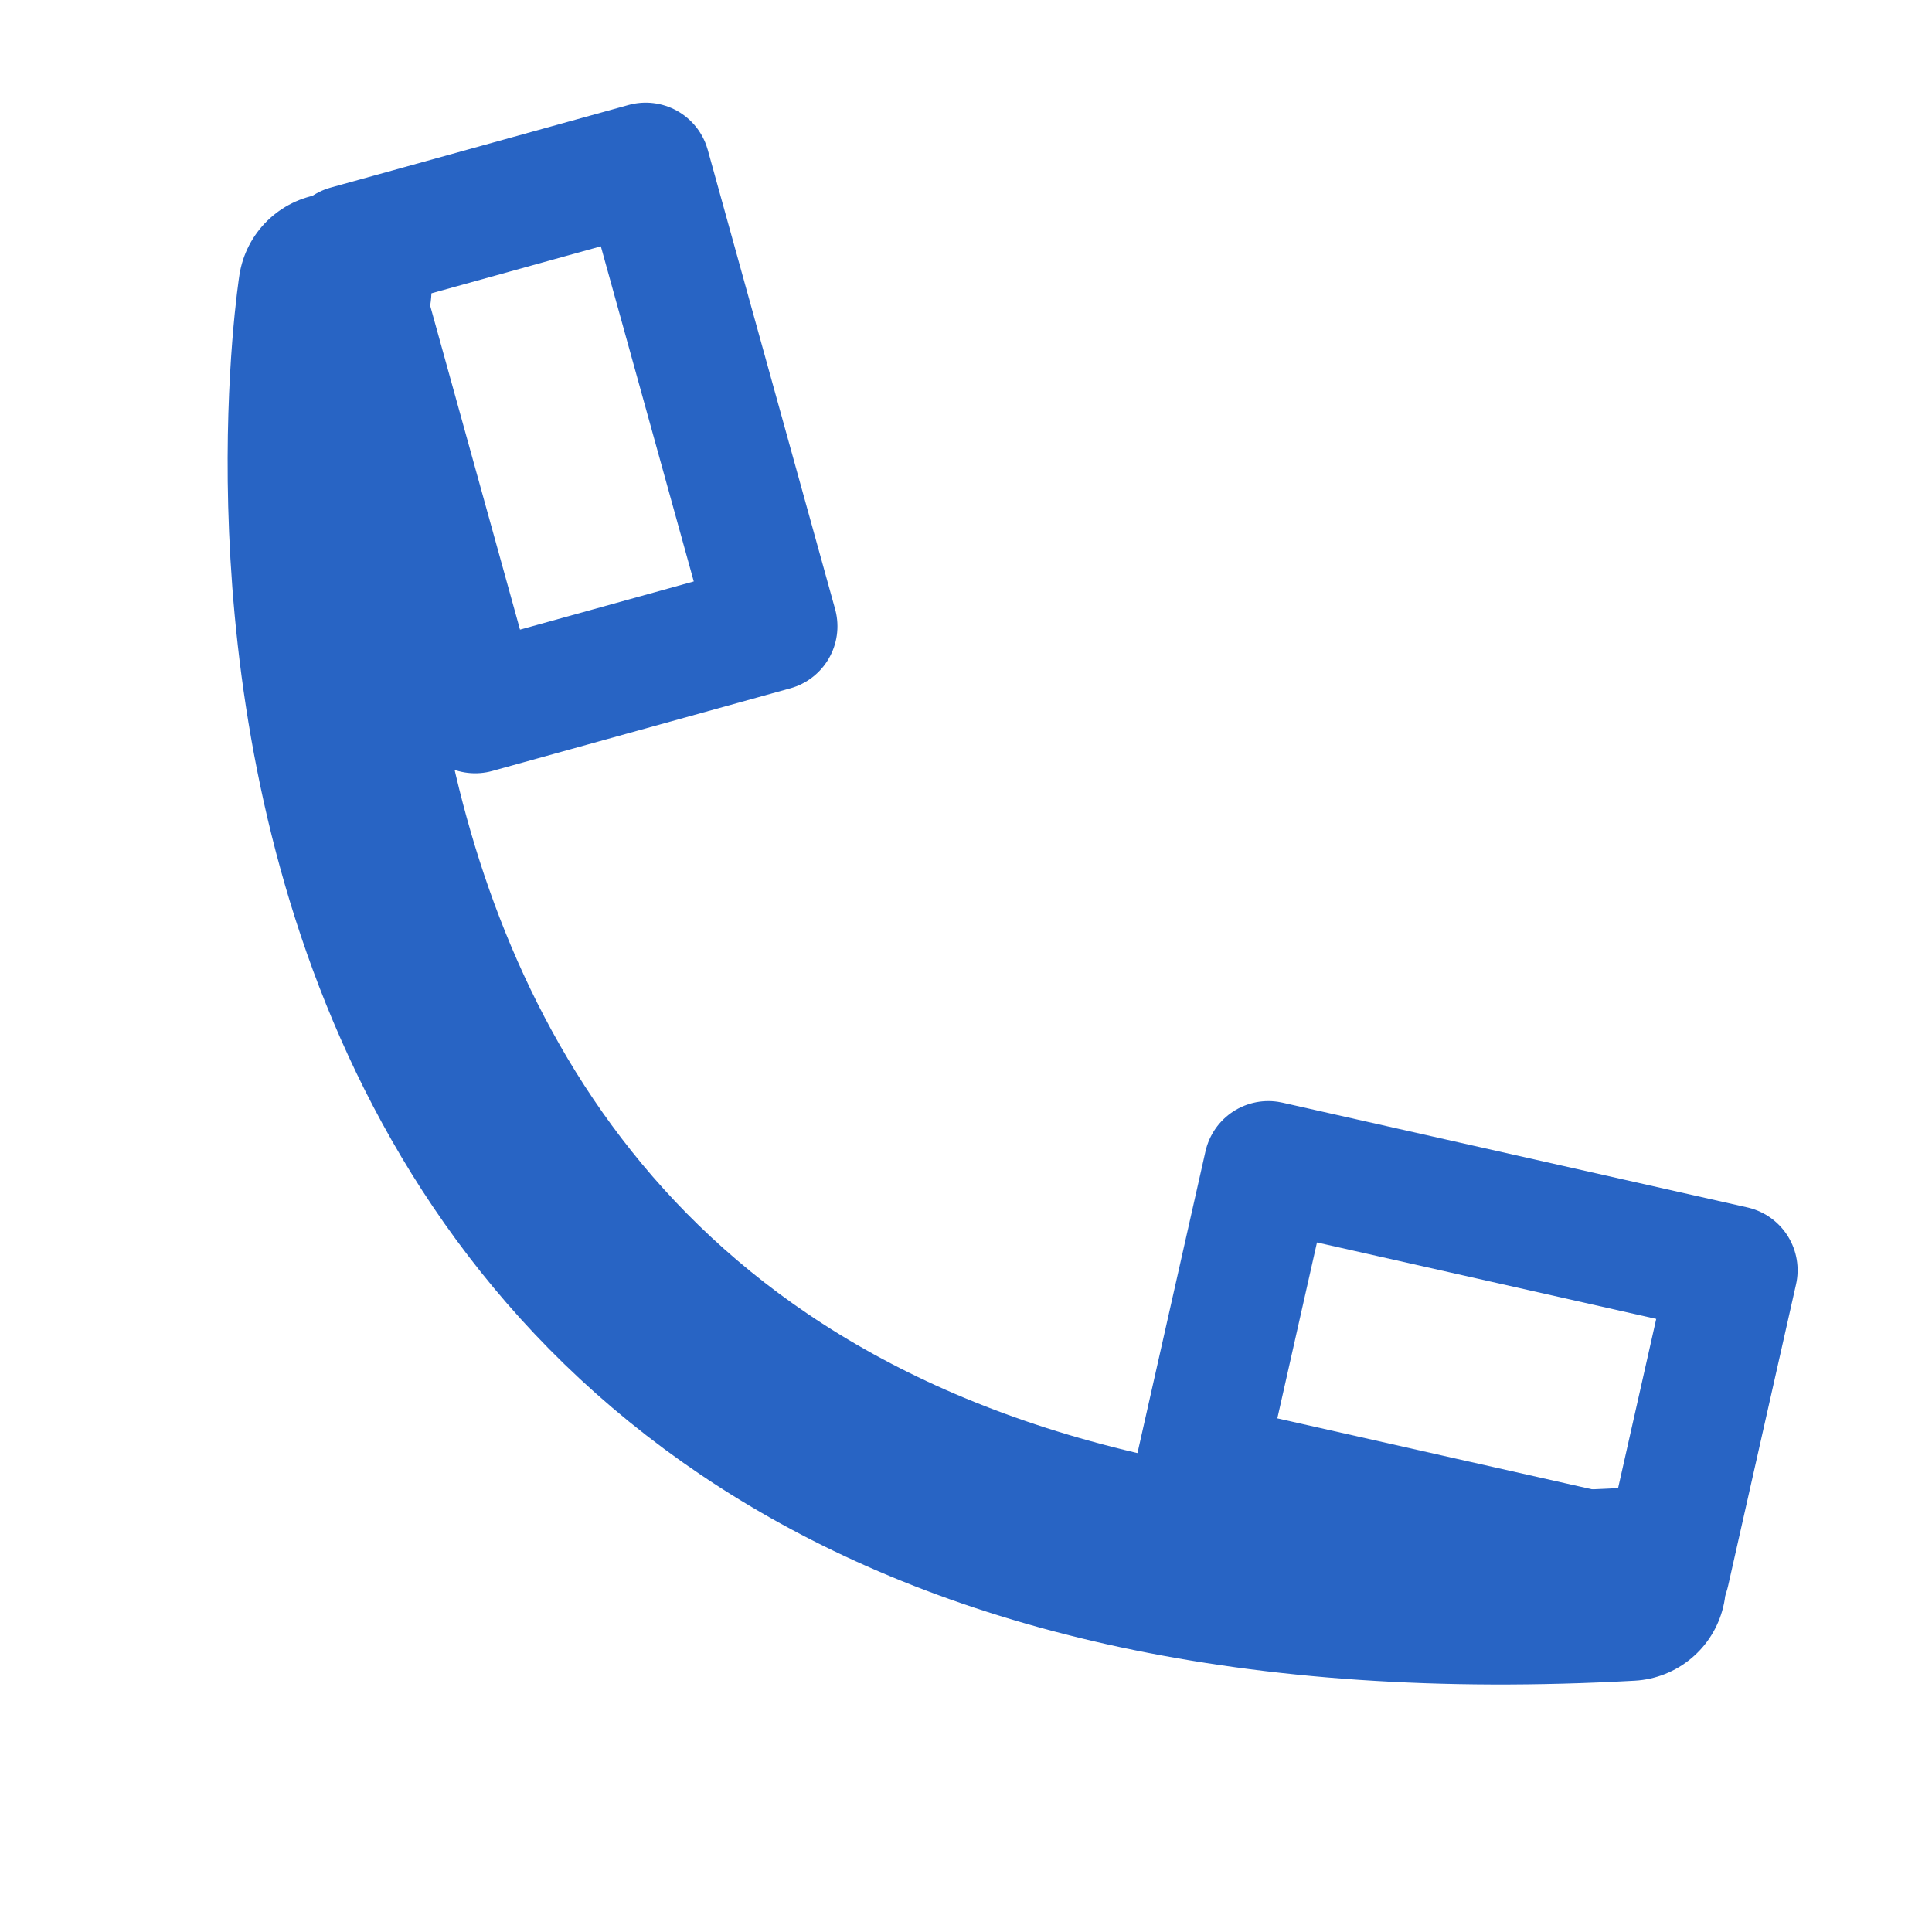 <?xml version="1.0" encoding="UTF-8"?>
<svg xmlns="http://www.w3.org/2000/svg" version="1.1" viewBox="0 0 600 600">
  <!-- Generator: Adobe Illustrator 29.5.0, SVG Export Plug-In . SVG Version: 2.1.0 Build 137)  -->
  <defs>
    <style>
      .st0, .st1, .st2, .st3 {
        stroke-miterlimit: 10;
      }

      .st0, .st2 {
        stroke-width: 60px;
      }

      .st0, .st2, .st4 {
        stroke: #2864c4;
      }

      .st0, .st2, .st4, .st3 {
        fill: none;
      }

      .st0, .st4 {
        stroke-linecap: round;
      }

      .st1 {
        fill: #fff;
      }

      .st1, .st3 {
        stroke: #115740;
        stroke-width: 20px;
      }

      .st5 {
        fill: #115740;
      }

      .st6 {
        display: none;
      }

      .st7 {
        fill: #2864c4;
      }

      .st4 {
        stroke-linejoin: round;
        stroke-width: 40px;
      }
    </style>
  </defs>
  <g id="_レイヤー_1" data-name="レイヤー_1" class="st6">
    <g id="_レイヤー_1のコピー" class="st6">
      <g>
        <g>
          <path class="st3" d="M410,316.2c0,61.6-38.7,55.3-99.4,55.3s-120.6,6.3-120.6-55.3,49.2-111.5,110-111.5,110,49.9,110,111.5Z"/>
          <ellipse class="st1" cx="300" cy="164.3" rx="75" ry="104.3"/>
        </g>
        <g>
          <g>
            <path class="st3" d="M280,484.5c0,61.6-38.7,55.3-99.4,55.3s-120.6,6.3-120.6-55.3,49.2-111.5,110-111.5,110,49.9,110,111.5Z"/>
            <ellipse class="st1" cx="170" cy="332.7" rx="75" ry="104.3"/>
          </g>
          <g>
            <path class="st3" d="M540,484.5c0,61.6-38.7,55.3-99.4,55.3s-120.6,6.3-120.6-55.3,49.2-111.5,110-111.5,110,49.9,110,111.5Z"/>
            <ellipse class="st1" cx="430" cy="332.7" rx="75" ry="104.3"/>
          </g>
        </g>
      </g>
    </g>
    <path class="st7" d="M564.1,508.4c5.6-6.9,5.2-17.6-1.1-23.8l-129-129.2c-6.2-6.2-15.9-5.7-21.5,1.2l-46.1,56.1c-5.6,6.9-5.2,17.6,1.1,23.8l129,129.1c6.2,6.2,15.9,5.7,21.5-1.2l46.1-56.1h0Z"/>
    <ellipse class="st2" cx="258.7" cy="272.6" rx="170.7" ry="182.6"/>
    <g id="_レイヤー_4" class="st6">
      <g id="_電子メール">
        <path class="st5" d="M60,60v480h480V60H60ZM300,367.5l60.5-59.9,127.1,182.4H112.4l127.2-182.4,60.5,59.9h-.1ZM300,281.2l-152.8-151.2h305.7l-152.8,151.2h-.1ZM221.6,289.9l-125.3,179.6V166l125.3,123.9ZM503.6,469.7l-125.3-179.7,125.3-123.9v303.7h0Z"/>
      </g>
    </g>
  </g>
  <g id="_レイヤー_2" data-name="レイヤー_2">
    <path class="st0" d="M104,90s-67,428,402,402"/>
    <rect class="st4" x="100" y="88" width="148" height="96" transform="translate(258.6 -68) rotate(74.5)"/>
    <rect class="st4" x="381.5" y="377" width="148" height="96" transform="translate(104.6 -89.7) rotate(12.7)"/>
  </g>
</svg>